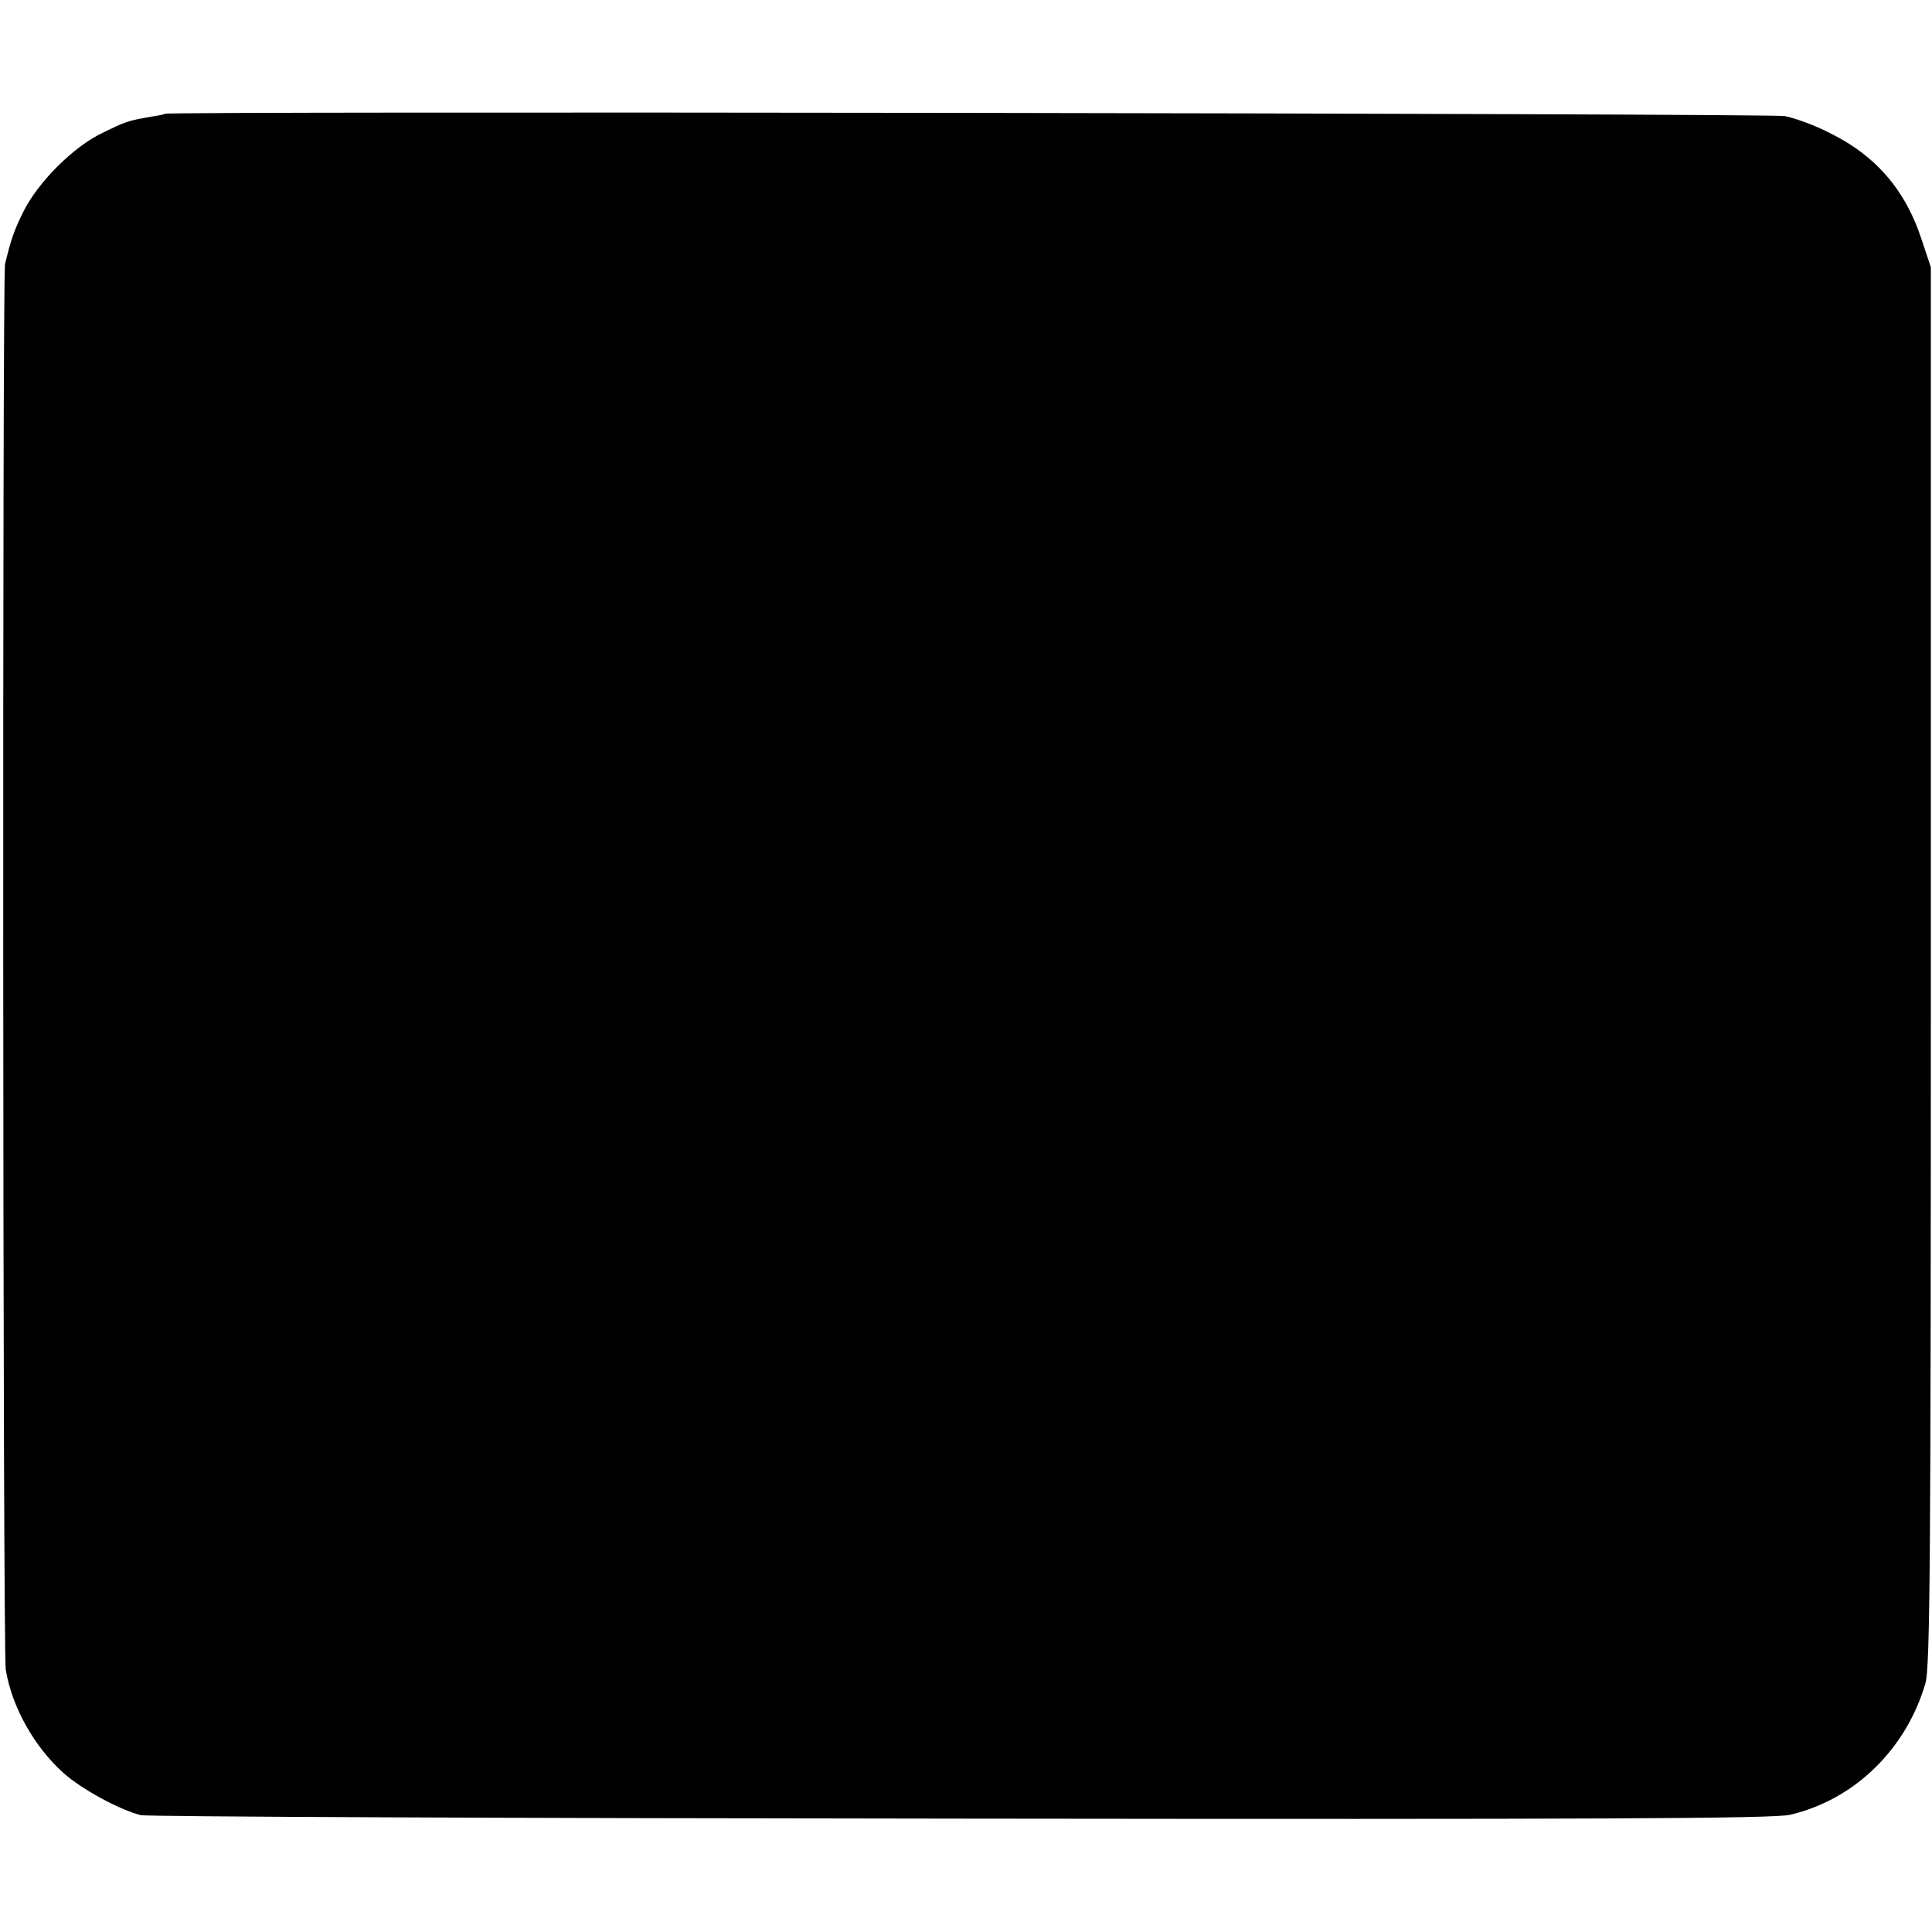<?xml version="1.0" standalone="no"?>
<!DOCTYPE svg PUBLIC "-//W3C//DTD SVG 20010904//EN"
 "http://www.w3.org/TR/2001/REC-SVG-20010904/DTD/svg10.dtd">
<svg version="1.0" xmlns="http://www.w3.org/2000/svg"
 width="501pt" height="501pt" viewBox="0 0 501 501"
 preserveAspectRatio="xMidYMid meet">
<g transform="translate(0,501) scale(0.1,-0.1)"
fill="#000000" stroke="none">
<path d="M428 4715 c-2 -2 -19 -5 -38 -8 -58 -10 -64 -12 -125 -42 -75 -36
-165 -126 -204 -203 -25 -51 -32 -71 -48 -137 -7 -34 -6 -3598 2 -3645 16 -97
74 -200 150 -268 47 -42 145 -95 200 -109 17 -4 974 -8 2127 -9 1649 -2 2108
0 2150 10 167 39 301 170 351 341 12 43 14 310 14 1861 l0 1811 -24 72 c-41
127 -119 218 -238 276 -38 20 -91 39 -117 44 -40 7 -4192 13 -4200 6z"/>
</g>
</svg>
